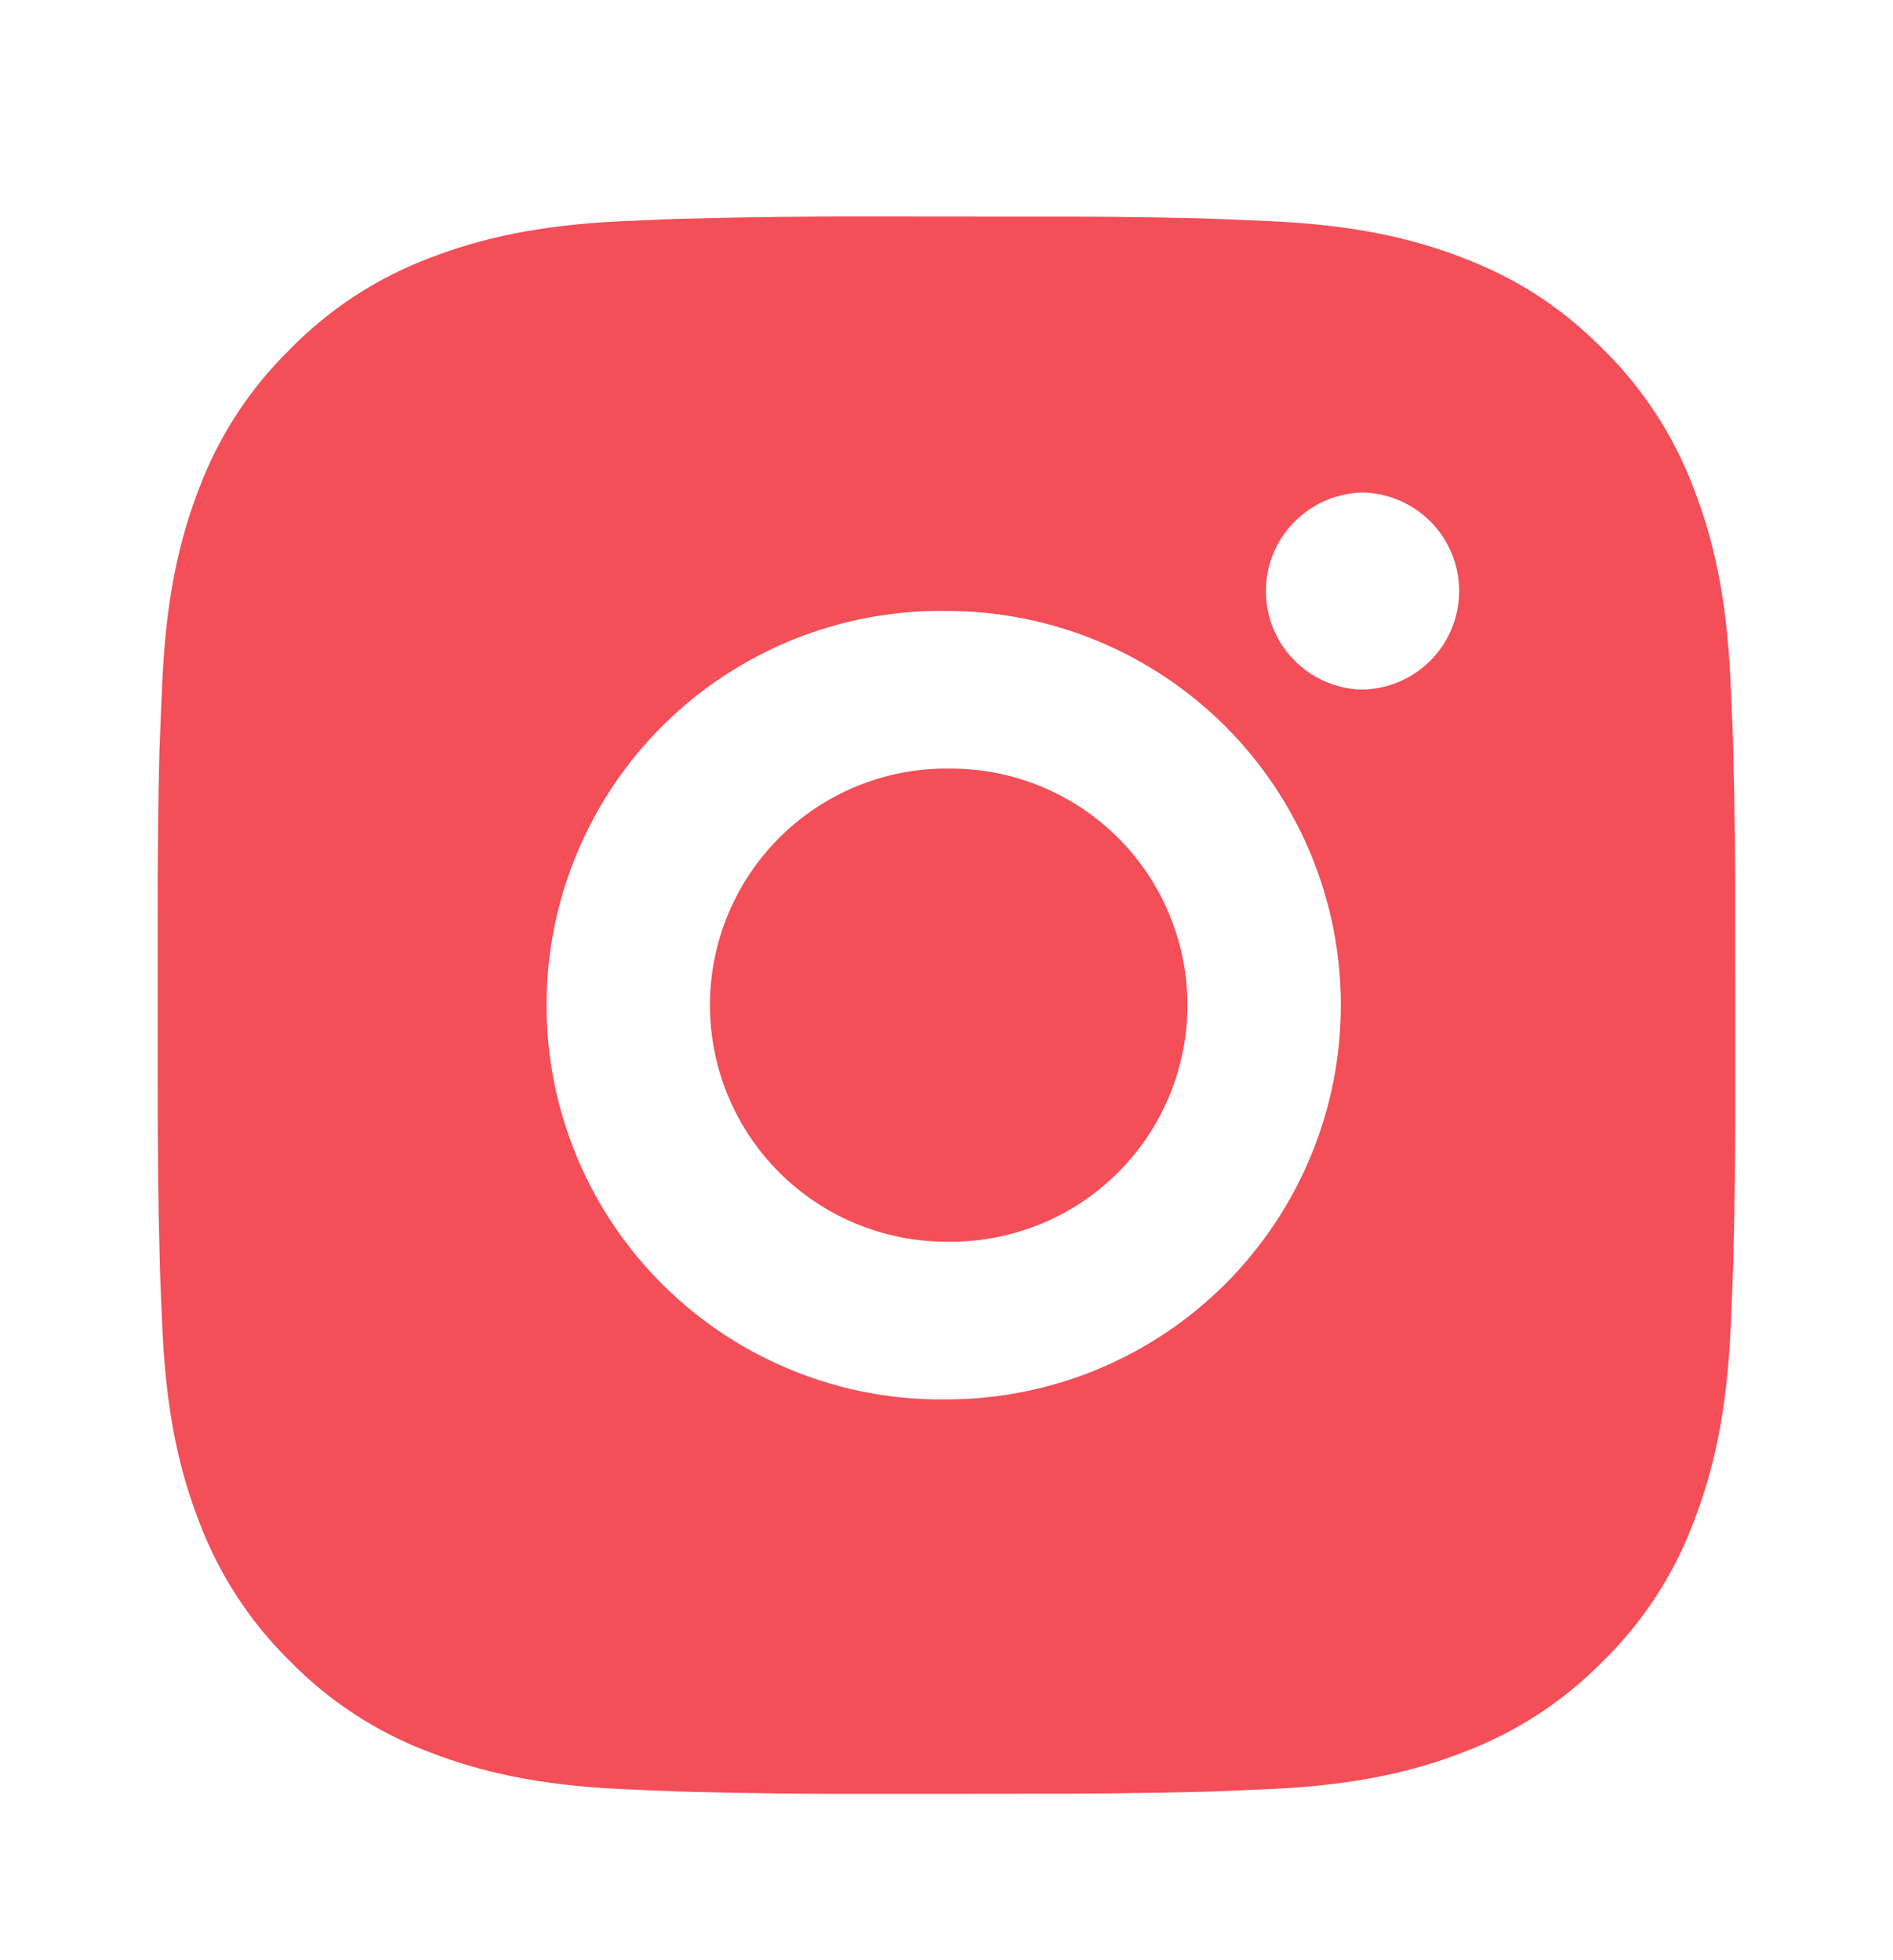 <svg width="28" height="29" viewBox="0 0 28 29" fill="none" xmlns="http://www.w3.org/2000/svg">
<path d="M15.199 3.205C16.05 3.201 16.901 3.21 17.753 3.23L17.979 3.238C18.24 3.248 18.498 3.259 18.809 3.273C20.051 3.332 20.898 3.528 21.641 3.816C22.411 4.112 23.06 4.514 23.708 5.162C24.302 5.745 24.761 6.45 25.053 7.228C25.342 7.972 25.538 8.82 25.596 10.061C25.61 10.371 25.622 10.63 25.631 10.892L25.638 11.118C25.659 11.969 25.668 12.82 25.665 13.671L25.666 14.541V16.069C25.669 16.921 25.66 17.772 25.639 18.623L25.632 18.85C25.623 19.111 25.611 19.369 25.597 19.68C25.539 20.922 25.34 21.769 25.053 22.512C24.762 23.291 24.302 23.996 23.708 24.579C23.125 25.172 22.42 25.631 21.641 25.924C20.898 26.212 20.051 26.408 18.809 26.467C18.498 26.481 18.24 26.492 17.979 26.502L17.753 26.509C16.901 26.529 16.05 26.538 15.199 26.536L14.328 26.537H12.801C11.95 26.54 11.098 26.531 10.247 26.51L10.021 26.503C9.744 26.493 9.467 26.481 9.19 26.468C7.949 26.41 7.102 26.211 6.358 25.924C5.579 25.632 4.874 25.173 4.292 24.579C3.698 23.996 3.238 23.291 2.945 22.512C2.657 21.769 2.461 20.922 2.403 19.68C2.39 19.403 2.378 19.127 2.368 18.85L2.362 18.623C2.34 17.772 2.331 16.921 2.333 16.069V13.671C2.329 12.82 2.338 11.969 2.358 11.118L2.367 10.892C2.376 10.63 2.388 10.371 2.402 10.061C2.46 8.819 2.656 7.973 2.944 7.228C3.237 6.45 3.698 5.745 4.293 5.163C4.875 4.569 5.579 4.109 6.358 3.816C7.102 3.528 7.948 3.332 9.19 3.273L10.021 3.238L10.247 3.233C11.098 3.211 11.949 3.201 12.8 3.203L15.199 3.205ZM13.999 9.038C13.226 9.027 12.459 9.17 11.742 9.458C11.025 9.746 10.372 10.174 9.821 10.717C9.271 11.259 8.834 11.906 8.536 12.619C8.237 13.332 8.084 14.098 8.084 14.871C8.084 15.644 8.237 16.409 8.536 17.122C8.834 17.835 9.271 18.482 9.821 19.024C10.372 19.567 11.025 19.995 11.742 20.283C12.459 20.572 13.226 20.714 13.999 20.703C15.546 20.703 17.03 20.089 18.124 18.995C19.218 17.901 19.833 16.417 19.833 14.87C19.833 13.323 19.218 11.839 18.124 10.745C17.03 9.651 15.546 9.038 13.999 9.038ZM13.999 11.371C14.464 11.363 14.926 11.447 15.358 11.619C15.79 11.791 16.184 12.047 16.516 12.373C16.848 12.699 17.111 13.087 17.291 13.516C17.471 13.945 17.564 14.405 17.564 14.87C17.564 15.335 17.471 15.795 17.291 16.224C17.112 16.653 16.848 17.042 16.516 17.368C16.185 17.693 15.791 17.95 15.359 18.122C14.927 18.294 14.466 18.378 14.001 18.37C13.072 18.37 12.182 18.001 11.526 17.345C10.869 16.689 10.501 15.798 10.501 14.87C10.501 13.942 10.869 13.052 11.526 12.395C12.182 11.739 13.072 11.37 14.001 11.37L13.999 11.371ZM20.124 7.288C19.748 7.303 19.392 7.463 19.131 7.735C18.87 8.006 18.724 8.368 18.724 8.745C18.724 9.122 18.87 9.484 19.131 9.755C19.392 10.027 19.748 10.187 20.124 10.202C20.511 10.202 20.882 10.049 21.156 9.775C21.429 9.502 21.583 9.131 21.583 8.744C21.583 8.357 21.429 7.986 21.156 7.713C20.882 7.439 20.511 7.286 20.124 7.286V7.288Z" fill="#F44E58"/>
</svg>
